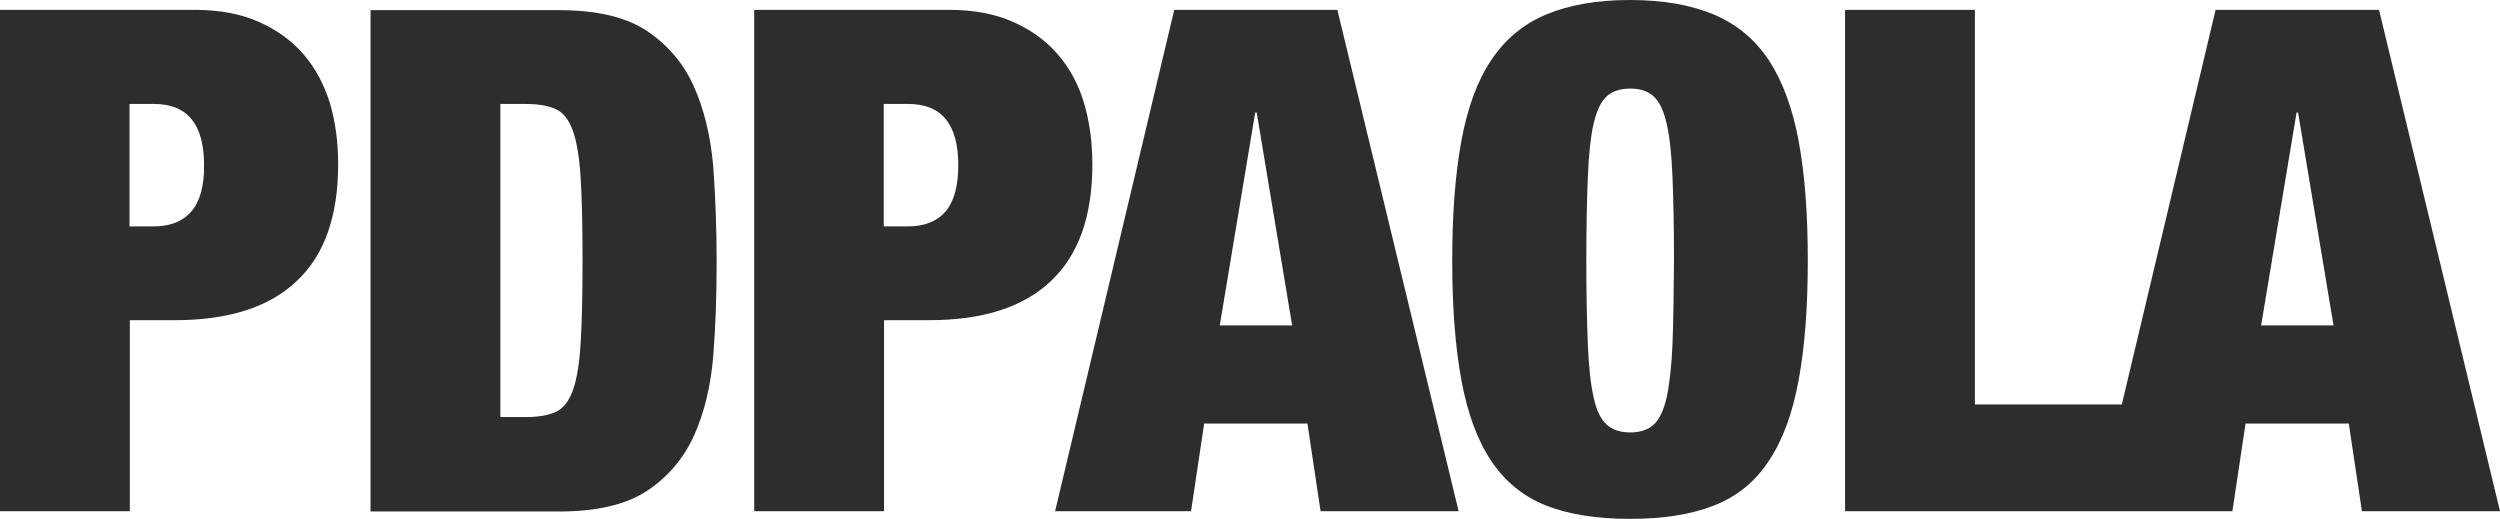 <?xml version="1.0" encoding="UTF-8"?> <svg xmlns="http://www.w3.org/2000/svg" width="159" height="33" viewBox="0 0 159 33" fill="none"><path d="M19.312 3.462C18.554 2.582 17.602 1.897 16.456 1.389C15.309 0.88 13.949 0.626 12.376 0.626H0V32.511H8.257V20.363H11.132C14.532 20.363 17.116 19.542 18.865 17.879C20.633 16.236 21.507 13.752 21.507 10.446C21.507 9.037 21.332 7.746 20.982 6.553C20.613 5.379 20.069 4.343 19.312 3.462ZM12.162 13.458C11.618 14.084 10.822 14.397 9.792 14.397H8.238V6.612H9.792C11.929 6.612 12.978 7.903 12.978 10.504C12.997 11.835 12.706 12.832 12.162 13.458ZM44.121 5.477C43.461 4.01 42.45 2.836 41.129 1.956C39.789 1.076 37.943 0.646 35.534 0.646H23.566V32.531H35.553C37.943 32.531 39.808 32.1 41.149 31.22C42.47 30.34 43.48 29.166 44.141 27.699C44.801 26.232 45.209 24.53 45.365 22.613C45.52 20.696 45.578 18.681 45.578 16.608C45.578 14.514 45.501 12.519 45.365 10.602C45.19 8.646 44.782 6.944 44.121 5.477ZM36.933 21.752C36.855 23.063 36.7 24.08 36.447 24.784C36.195 25.508 35.825 25.977 35.359 26.193C34.893 26.408 34.252 26.525 33.455 26.525H31.823V6.612H33.455C34.252 6.612 34.893 6.729 35.359 6.944C35.825 7.159 36.195 7.629 36.447 8.353C36.7 9.076 36.855 10.074 36.933 11.385C37.011 12.695 37.05 14.417 37.05 16.569C37.05 18.72 37.011 20.442 36.933 21.752ZM69.475 10.465C69.475 9.057 69.3 7.766 68.951 6.573C68.601 5.379 68.037 4.343 67.28 3.462C66.522 2.582 65.57 1.897 64.424 1.389C63.278 0.88 61.917 0.626 60.344 0.626H47.968V32.511H56.225V20.363H59.1C62.5 20.363 65.084 19.542 66.833 17.879C68.581 16.236 69.475 13.771 69.475 10.465ZM60.13 13.458C59.586 14.084 58.79 14.397 57.76 14.397H56.206V6.612H57.76C59.897 6.612 60.946 7.903 60.946 10.504C60.946 11.835 60.674 12.832 60.13 13.458ZM74.682 0.626L67.105 32.511H75.75L76.586 26.936H83.153L83.988 32.511H92.769L85.056 0.626H74.682ZM77.577 20.696L79.83 7.159H79.927L82.181 20.696H77.577ZM112.489 3.814C111.595 2.484 110.43 1.526 108.992 0.919C107.535 0.313 105.767 0 103.669 0C101.57 0 99.802 0.313 98.345 0.919C96.888 1.526 95.722 2.504 94.848 3.814C93.954 5.145 93.333 6.846 92.944 8.959C92.556 11.052 92.361 13.595 92.361 16.569C92.361 19.542 92.556 22.085 92.944 24.178C93.333 26.271 93.954 27.992 94.848 29.323C95.742 30.653 96.908 31.592 98.345 32.159C99.802 32.726 101.57 33 103.669 33C105.767 33 107.535 32.726 108.992 32.159C110.449 31.592 111.615 30.653 112.489 29.323C113.383 27.992 114.004 26.291 114.393 24.178C114.782 22.085 114.976 19.542 114.976 16.569C114.976 13.595 114.782 11.052 114.393 8.959C114.004 6.866 113.363 5.145 112.489 3.814ZM106.369 21.909C106.311 23.317 106.175 24.452 106 25.273C105.806 26.114 105.534 26.682 105.165 27.014C104.795 27.347 104.29 27.503 103.688 27.503C103.066 27.503 102.581 27.347 102.192 27.014C101.823 26.682 101.532 26.114 101.357 25.273C101.162 24.432 101.046 23.317 100.988 21.909C100.929 20.5 100.89 18.72 100.89 16.569C100.89 14.417 100.929 12.637 100.988 11.228C101.046 9.82 101.162 8.685 101.357 7.864C101.551 7.023 101.823 6.455 102.192 6.123C102.561 5.79 103.066 5.634 103.688 5.634C104.31 5.634 104.795 5.79 105.165 6.123C105.534 6.455 105.806 7.023 106 7.864C106.194 8.705 106.311 9.82 106.369 11.228C106.427 12.637 106.466 14.417 106.466 16.569C106.447 18.72 106.427 20.5 106.369 21.909ZM151.306 0.626H140.912L134.948 25.723H125.603V0.626H117.346V32.511H141.981L142.816 26.936H149.383L150.218 32.511H159L151.306 0.626ZM143.807 20.696L146.061 7.159H146.158L148.412 20.696H143.807Z" fill="#2D2D2D"></path></svg> 